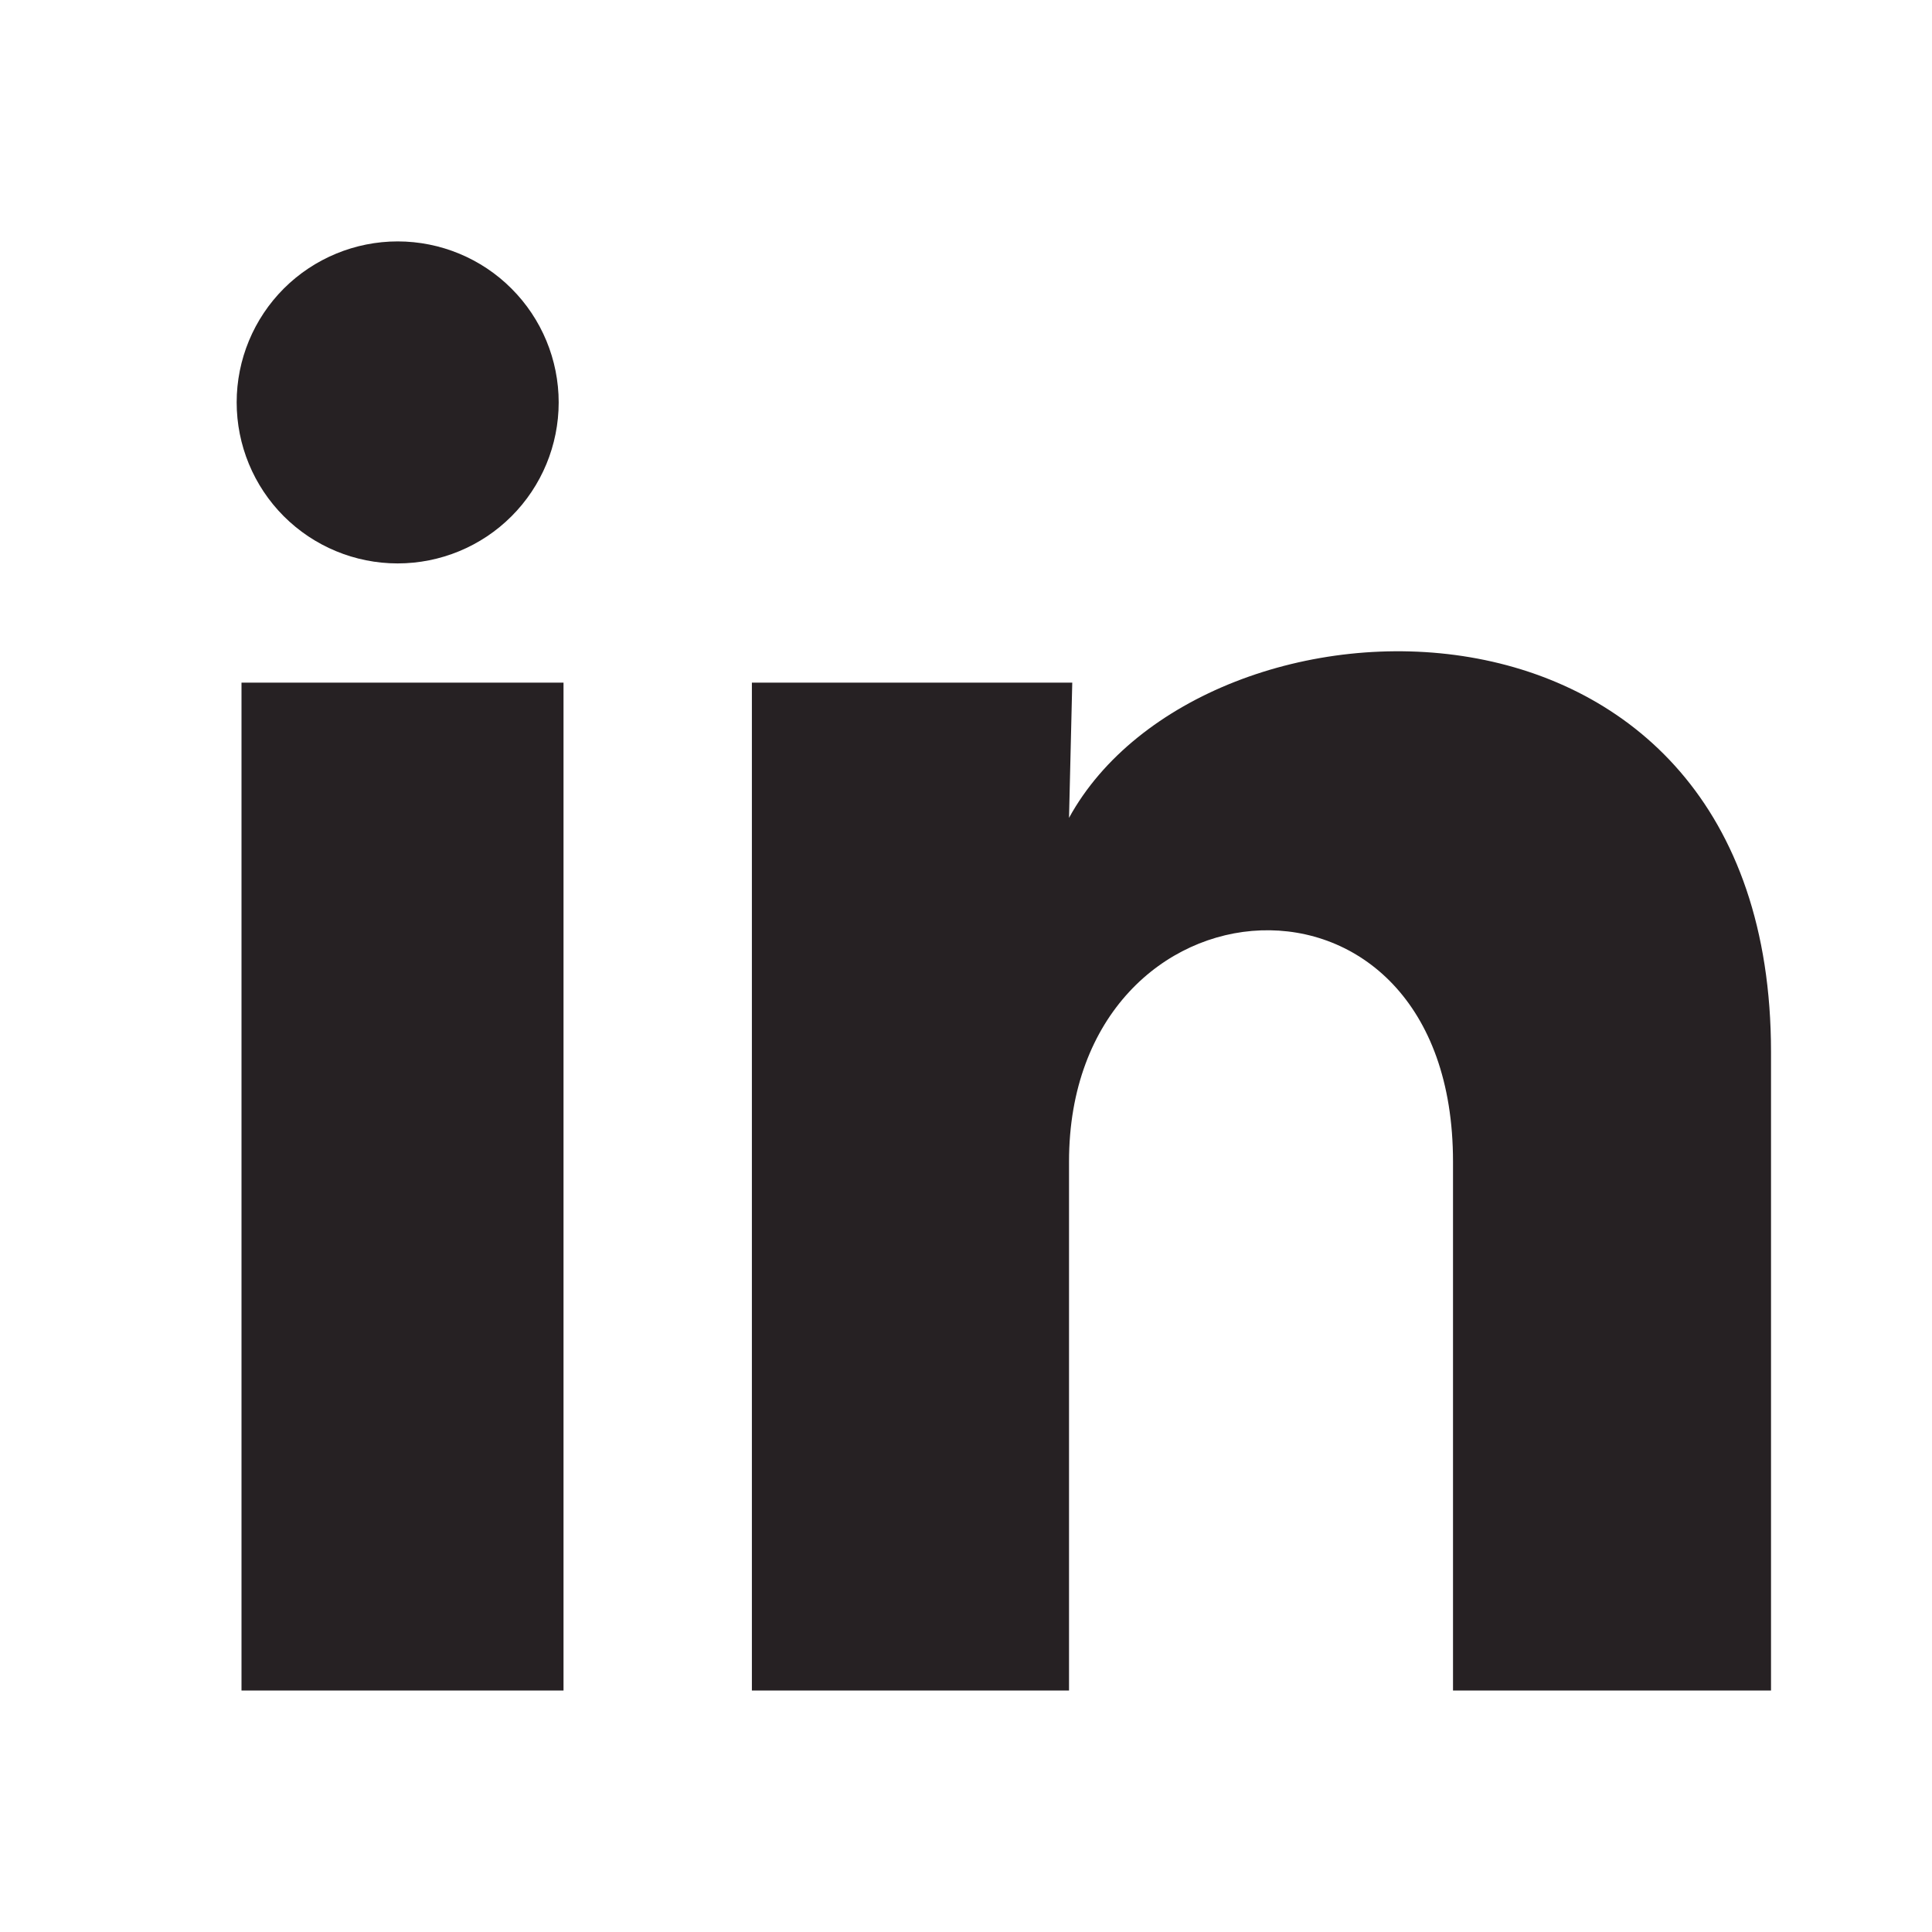 <svg width="40" height="40" viewBox="0 0 40 40" fill="none" xmlns="http://www.w3.org/2000/svg">
<g id="ri:linkedin-fill">
<path id="Vector" d="M11.567 8.333C11.566 9.217 11.215 10.065 10.589 10.69C9.964 11.315 9.116 11.665 8.232 11.665C7.348 11.665 6.5 11.313 5.875 10.688C5.25 10.062 4.9 9.214 4.9 8.33C4.9 7.446 5.252 6.598 5.877 5.973C6.503 5.349 7.351 4.998 8.235 4.998C9.119 4.999 9.967 5.35 10.591 5.976C11.216 6.601 11.567 7.449 11.567 8.333ZM11.667 14.133H5V35H11.667V14.133ZM22.2 14.133H15.567V35H22.133V24.05C22.133 17.95 30.083 17.383 30.083 24.05V35H36.667V21.783C36.667 11.5 24.9 11.883 22.133 16.933L22.2 14.133Z" fill="#262123"/>
</g>
</svg>
